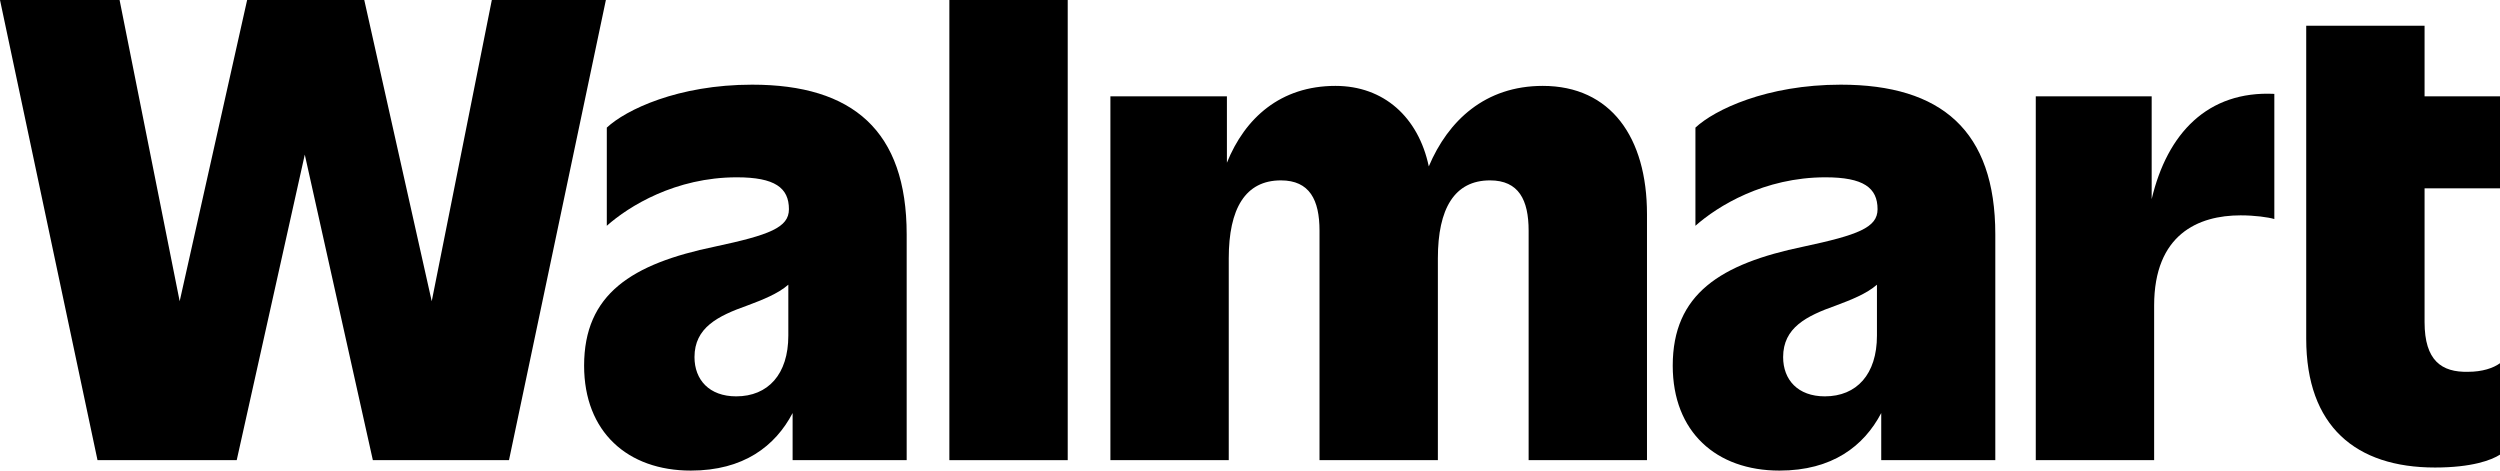<svg xmlns="http://www.w3.org/2000/svg" fill="none" viewBox="0 0 255 48" height="48" width="255">
<g clip-path="url(#clip0_4193_48)">
<path fill="black" d="M50.166 0L44.036 30.727L37.155 0H25.208L18.327 30.727L12.197 0H0L9.946 46.936H24.145L31.088 15.771L38.031 46.936H51.917L61.8 0H50.166Z"></path>
<path fill="black" d="M76.718 8.636C69.149 8.636 63.833 11.202 61.894 13.017V23.03C64.145 21.027 68.899 18.086 75.154 18.086C79.032 18.086 80.471 19.15 80.471 21.34C80.471 23.218 78.469 23.969 72.902 25.158C64.458 26.91 59.579 29.977 59.579 37.299C59.579 44.058 64.02 48 70.463 48C75.858 48 79.081 45.496 80.846 42.131V46.936H92.481V23.906C92.481 13.33 86.976 8.636 76.718 8.636ZM75.092 40.428C72.34 40.428 70.838 38.738 70.838 36.423C70.838 33.419 73.215 32.23 76.218 31.166C77.783 30.578 79.349 29.966 80.409 29.039V34.232C80.409 38.175 78.344 40.428 75.092 40.428Z"></path>
<path fill="black" d="M108.907 0H96.835V46.936H108.907V0Z"></path>
<path fill="black" d="M157.359 8.761C151.502 8.761 147.717 12.283 145.737 16.973C144.675 11.948 141.145 8.761 136.217 8.761C130.631 8.761 126.99 12.02 125.145 16.599V9.825H113.261V46.936H125.333V26.347C125.333 21.278 127.022 18.399 130.65 18.399C133.59 18.399 134.59 20.402 134.59 23.531V46.936H146.663V26.347C146.663 21.278 148.352 18.399 151.98 18.399C154.919 18.399 155.92 20.402 155.92 23.531V46.936H167.993V21.841C167.992 14.018 164.302 8.761 157.359 8.761Z"></path>
<path fill="black" d="M187.758 8.636C180.19 8.636 174.873 11.202 172.934 13.017V23.03C175.185 21.027 179.939 18.086 186.194 18.086C190.073 18.086 191.511 19.15 191.511 21.34C191.511 23.218 189.51 23.969 183.942 25.158C175.498 26.91 170.619 29.977 170.619 37.299C170.619 44.058 175.06 48 181.503 48C186.898 48 190.121 45.496 191.886 42.131V46.936H203.521V23.906C203.521 13.33 198.017 8.636 187.758 8.636ZM186.132 40.428C183.38 40.428 181.879 38.738 181.879 36.423C181.879 33.419 184.255 32.23 187.258 31.166C188.823 30.578 190.389 29.966 191.449 29.039V34.232C191.449 38.175 189.385 40.428 186.132 40.428Z"></path>
<path fill="black" d="M219.471 20.31V9.825H207.649V46.936H219.722V31.166C219.722 23.906 224.225 21.966 228.541 21.966C229.98 21.966 231.356 22.154 231.982 22.342V9.575C225.189 9.247 221.063 13.588 219.471 20.31Z"></path>
<path fill="black" d="M255 19.213V9.825H247.306V2.628H235.234V34.545C235.234 43.494 240.3 47.687 248.37 47.687C252.123 47.687 254.124 46.936 255 46.373V37.048C254.312 37.549 253.186 37.924 251.747 37.924C249.058 37.987 247.306 36.798 247.306 32.855V19.213H255Z"></path>
</g>
<defs>
<clipPath id="clip0_4193_48">
<rect fill="white" height="48" width="255"></rect>
</clipPath>
</defs>
</svg>
